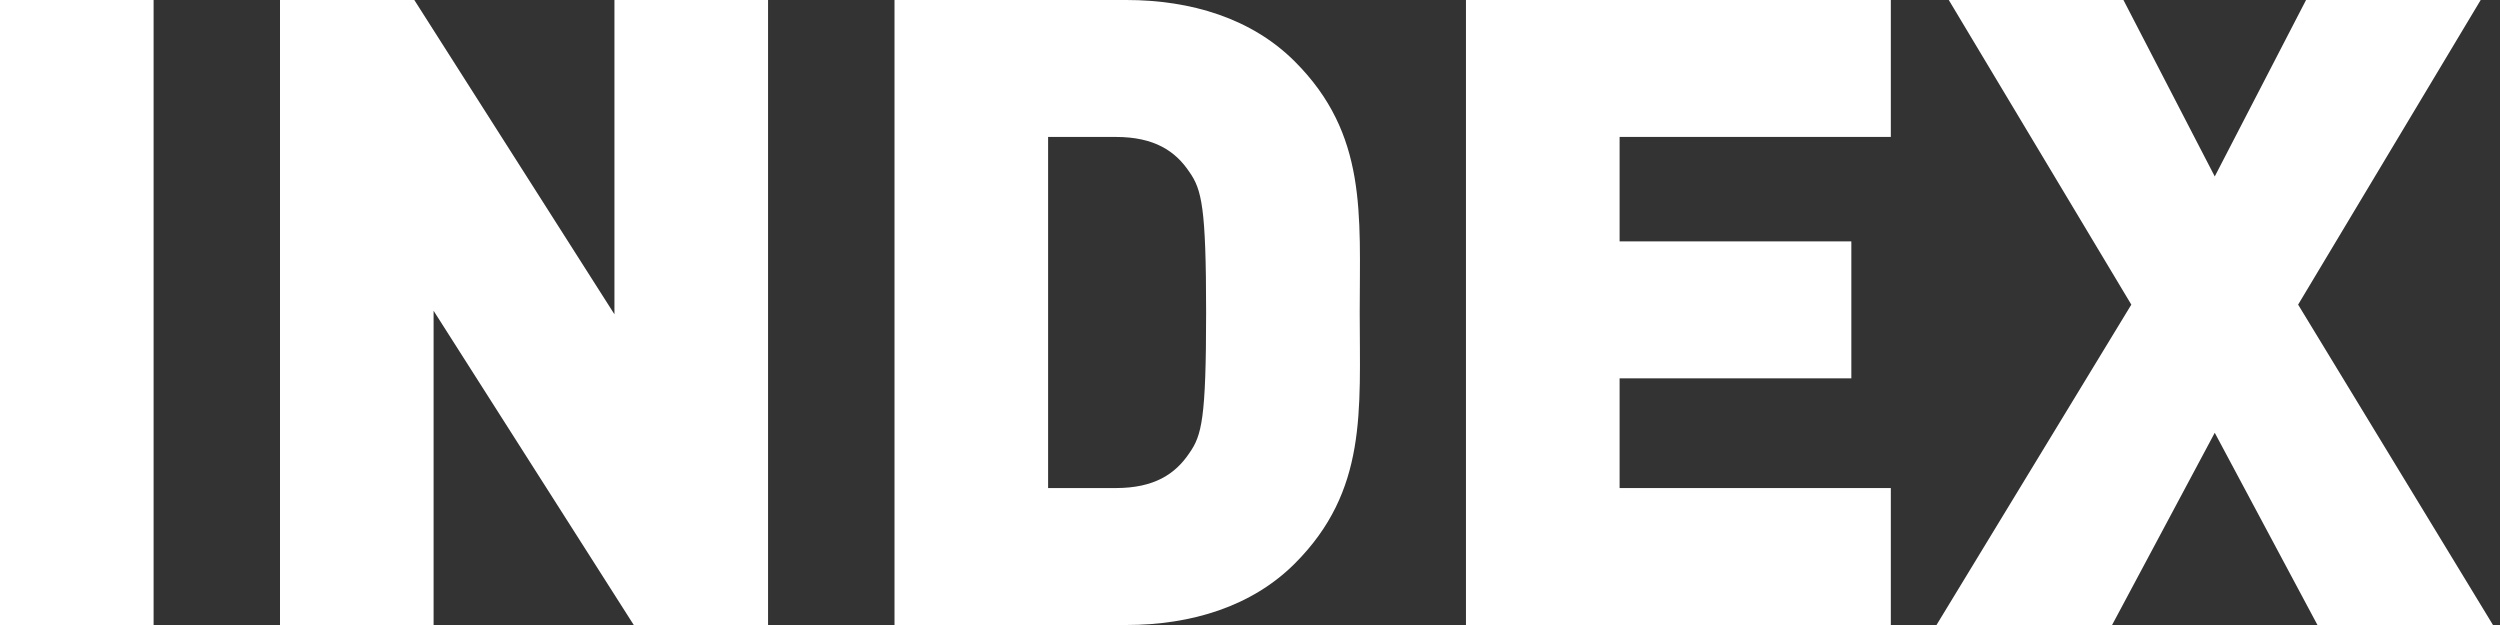 <?xml version="1.0" encoding="utf-8"?>
<!-- Generator: Adobe Illustrator 16.0.4, SVG Export Plug-In . SVG Version: 6.00 Build 0)  -->
<!DOCTYPE svg PUBLIC "-//W3C//DTD SVG 1.1//EN" "http://www.w3.org/Graphics/SVG/1.1/DTD/svg11.dtd">
<svg version="1.1" id="Ebene_1" xmlns="http://www.w3.org/2000/svg" xmlns:xlink="http://www.w3.org/1999/xlink" x="0px" y="0px"
	 width="112px" height="28px" viewBox="0 0 112 28" enable-background="new 0 0 112 28" xml:space="preserve">
<rect x="0" y="0" width="112" height="28" fill="#333333" stroke="none"/>
<rect fill="#FFFFFF" width="6.881" height="28"/>
<polygon fill="#FFFFFF" points="27.527,0 27.527,14.08 18.561,0 12.544,0 12.544,28 19.425,28 19.425,13.922 28.393,28 34.409,28 
	34.409,0 "/>
<path fill="#FFFFFF" d="M53.287,7.708c-0.629-0.943-1.573-1.573-3.303-1.573h-3.029v15.73h3.029c1.73,0,2.674-0.63,3.303-1.573
	c0.551-0.786,0.747-1.533,0.747-6.292C54.034,9.282,53.837,8.494,53.287,7.708 M58.006,25.248C56.078,27.175,53.364,28,50.455,28
	H40.074V0h10.381c2.91,0,5.624,0.826,7.551,2.754C61.27,6.017,60.915,9.597,60.915,14C60.915,18.404,61.27,21.983,58.006,25.248"/>
<polygon fill="#FFFFFF" points="65.675,0 65.675,28 84.709,28 84.709,21.865 72.558,21.865 72.558,16.95 82.94,16.95 82.94,10.814 
	72.558,10.814 72.558,6.134 84.709,6.134 84.709,0 "/>
<polygon fill="#FFFFFF" points="103.311,0 99.221,7.905 95.13,0 87.305,0 95.483,13.647 86.755,28 94.621,28 99.221,19.388 
	103.822,28 111.686,28 102.956,13.647 111.135,0 "/>
</svg>
